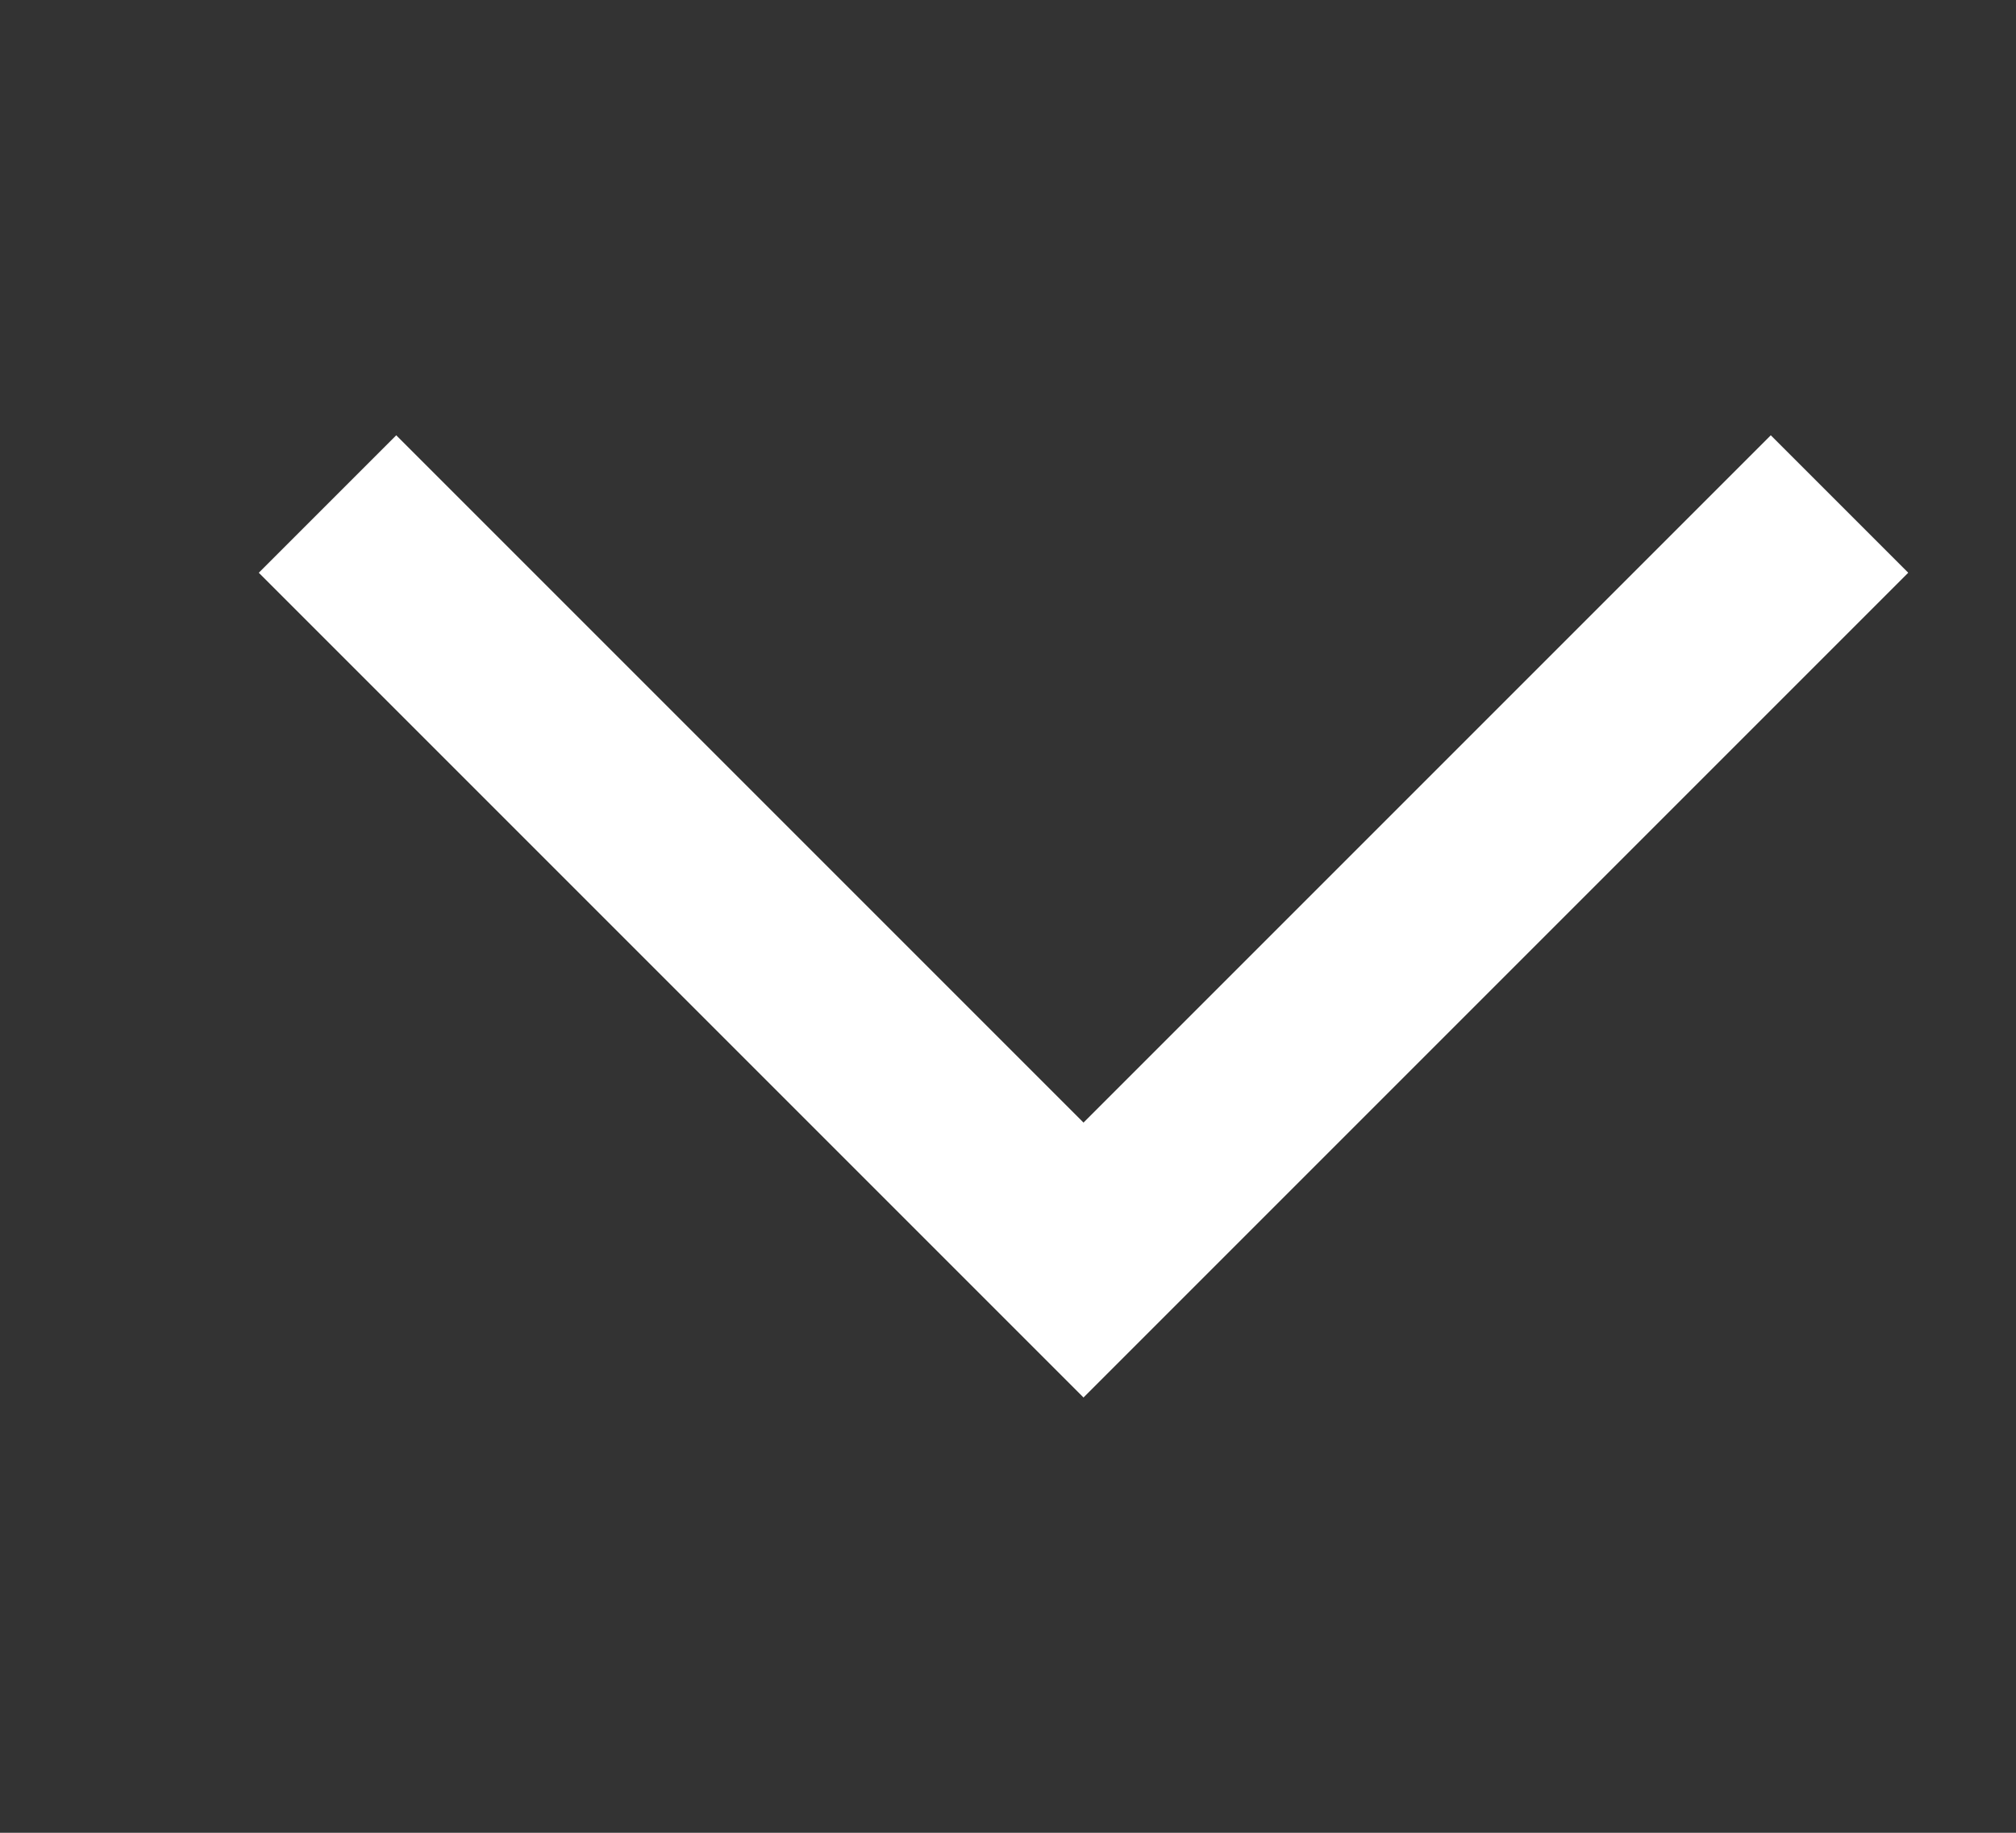 <svg width="11" height="10" viewBox="0 0 11 10" fill="none" xmlns="http://www.w3.org/2000/svg">
<rect x="0" y="0" width="11" height="10" fill="#333333" stroke="none"/>
<g clip-path="url(#clip0_1181_415)">
<path d="M9.662 2.375L5.912 6.125L2.162 2.375L1.412 3.125L5.912 7.625L10.412 3.125L9.662 2.375Z" fill="white"/>
</g>
<defs>
<clipPath id="clip0_1181_415">
<rect width="10" height="10" fill="white" transform="translate(0.912)"/>
</clipPath>
</defs>
</svg>
